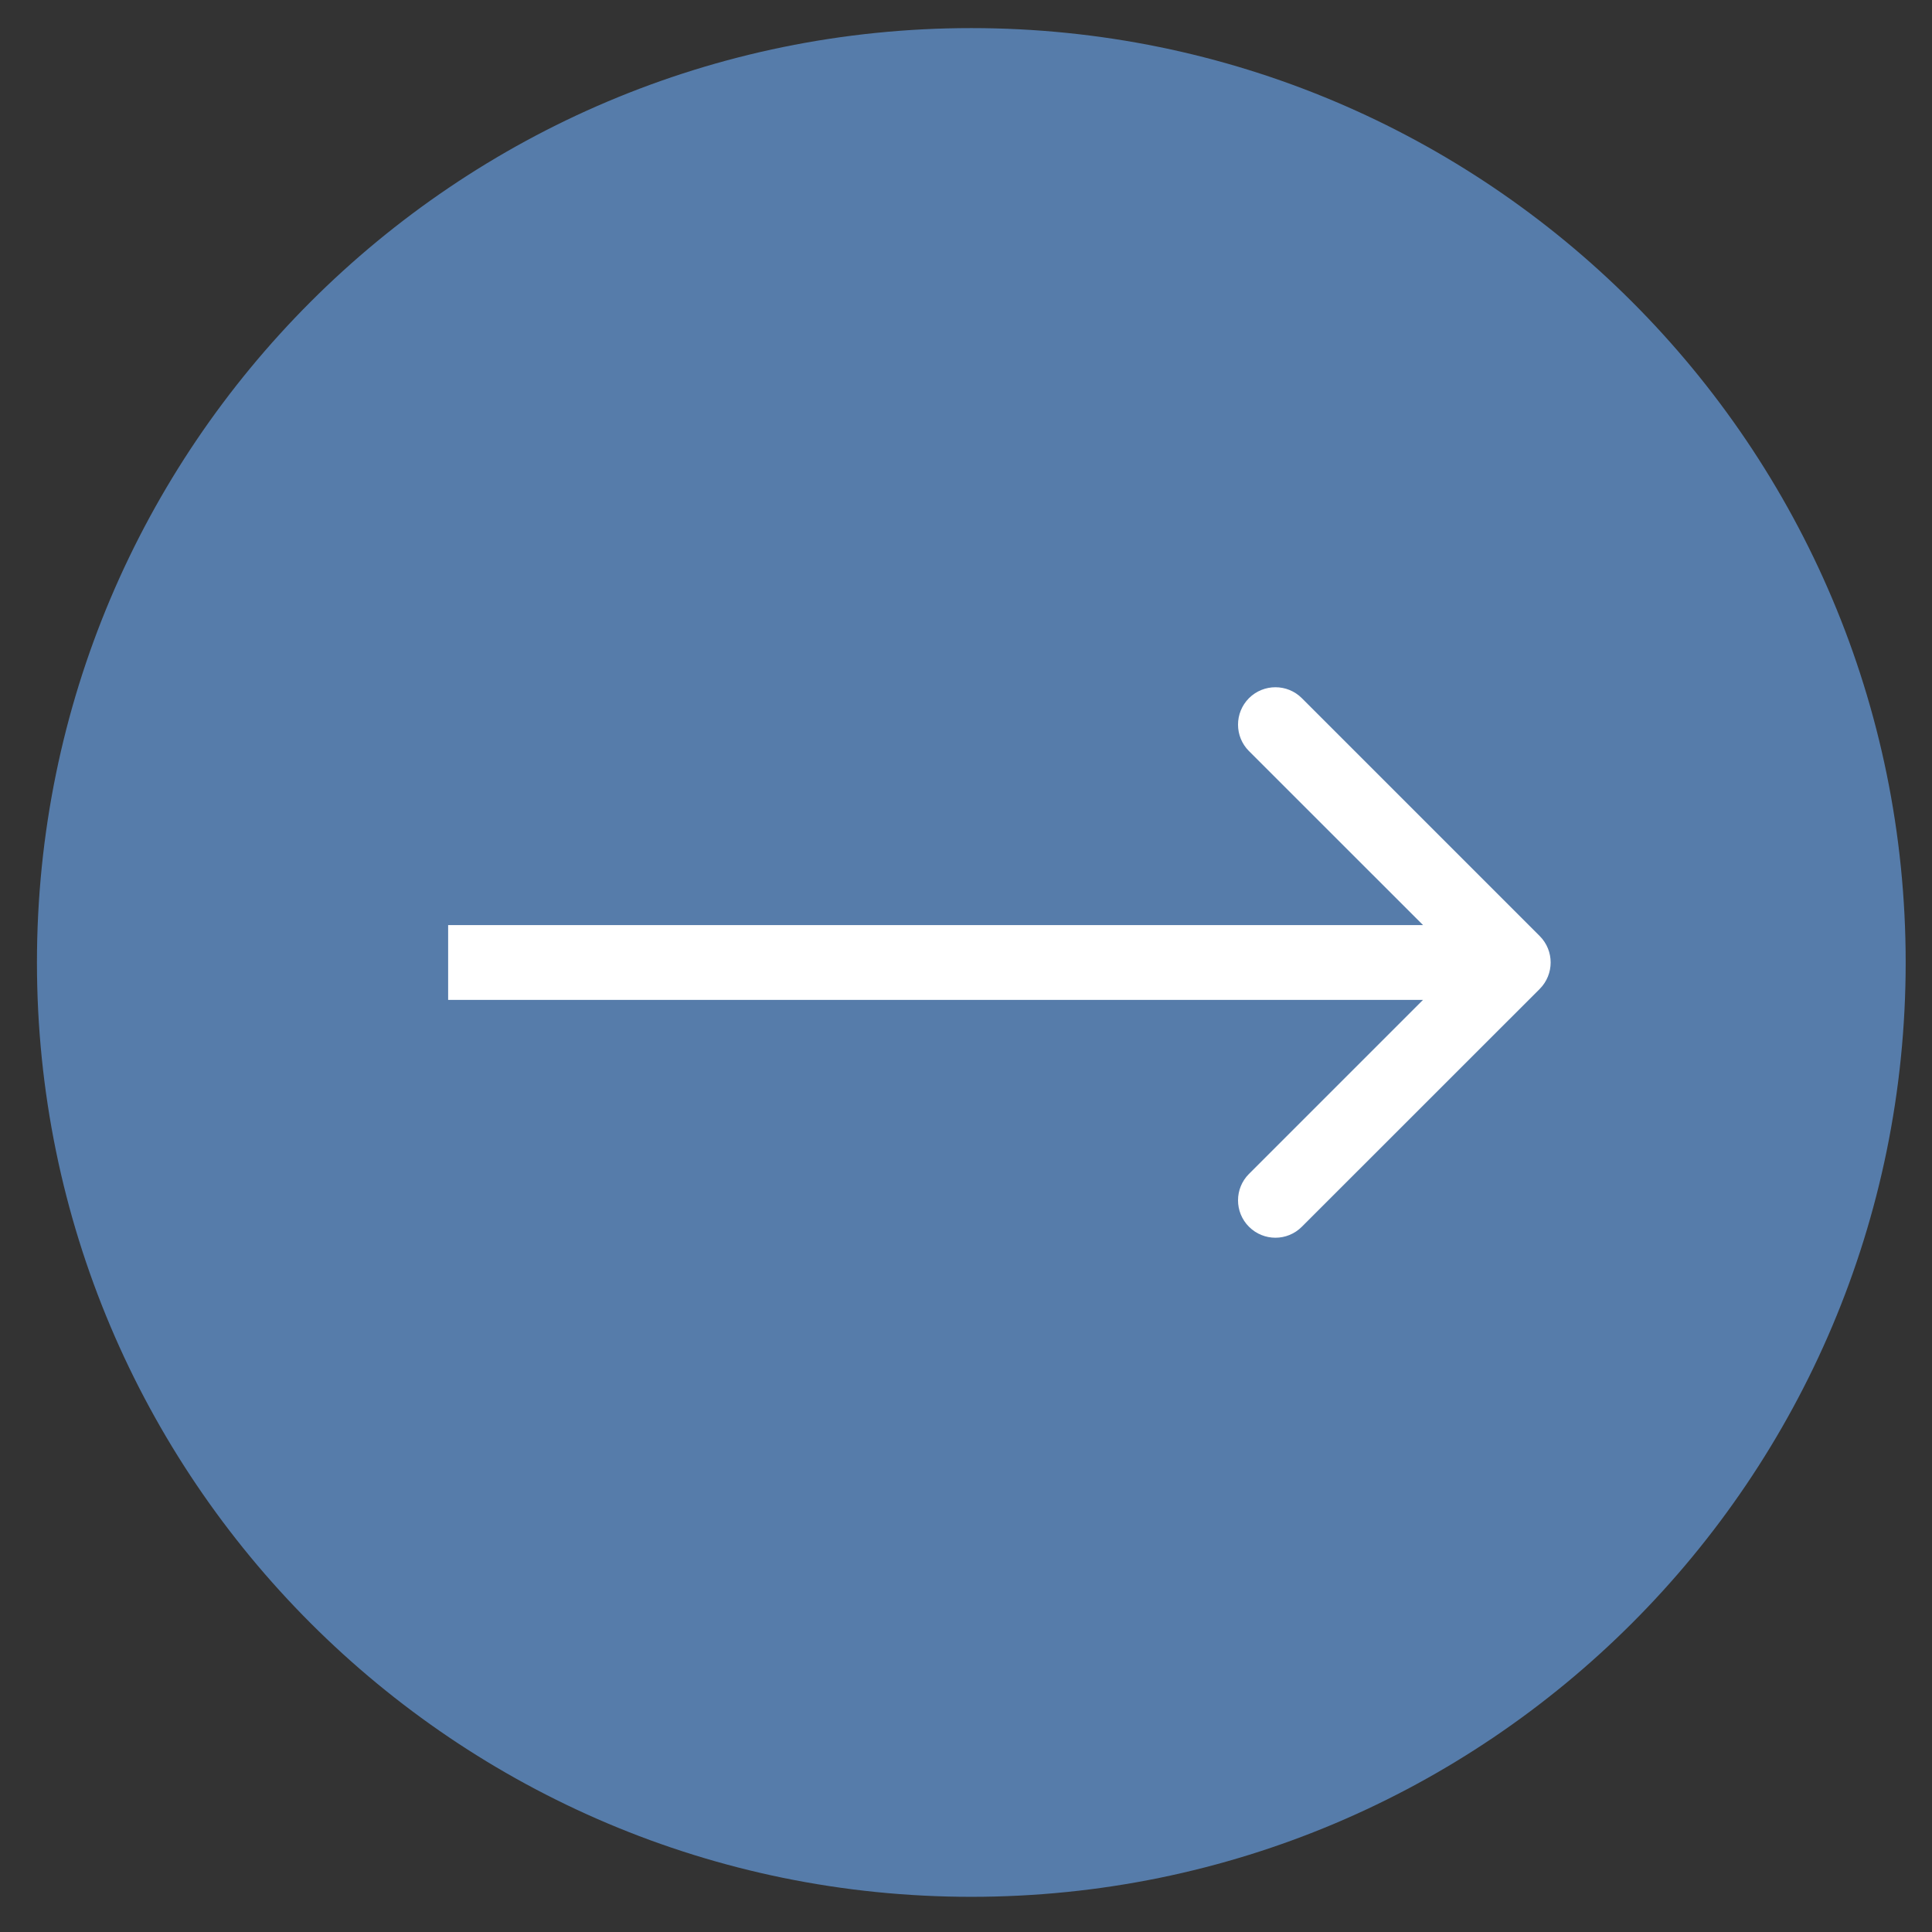 <svg width="24" height="24" viewBox="0 0 24 24" fill="none" xmlns="http://www.w3.org/2000/svg">
<rect x="0" y="0" width="24" height="24" fill="#333333" stroke="none"/>
<g clip-path="url(#clip0_2027_2042)">
<g clip-path="url(#clip1_2027_2042)">
<g clip-path="url(#clip2_2027_2042)">
<path d="M12.066 23.563C18.477 23.563 23.673 18.367 23.673 11.956C23.673 5.546 18.477 0.349 12.066 0.349C5.656 0.349 0.459 5.546 0.459 11.956C0.459 18.367 5.656 23.563 12.066 23.563Z" fill="#567CAA"/>
<path d="M19.127 12.285C19.308 12.103 19.308 11.809 19.127 11.628L16.172 8.673C15.991 8.492 15.697 8.492 15.515 8.673C15.334 8.855 15.334 9.149 15.515 9.33L18.142 11.956L15.515 14.583C15.334 14.764 15.334 15.058 15.515 15.239C15.697 15.421 15.991 15.421 16.172 15.239L19.127 12.285ZM5.567 12.421H18.798V11.492L5.567 11.492V12.421Z" fill="white"/>
</g>
</g>
</g>
<defs>
<clipPath id="clip0_2027_2042">
<rect width="24" height="24" fill="white"/>
</clipPath>
<clipPath id="clip1_2027_2042">
<rect width="24" height="24" fill="white"/>
</clipPath>
<clipPath id="clip2_2027_2042">
<rect width="24" height="24" fill="white"/>
</clipPath>
</defs>
</svg>
